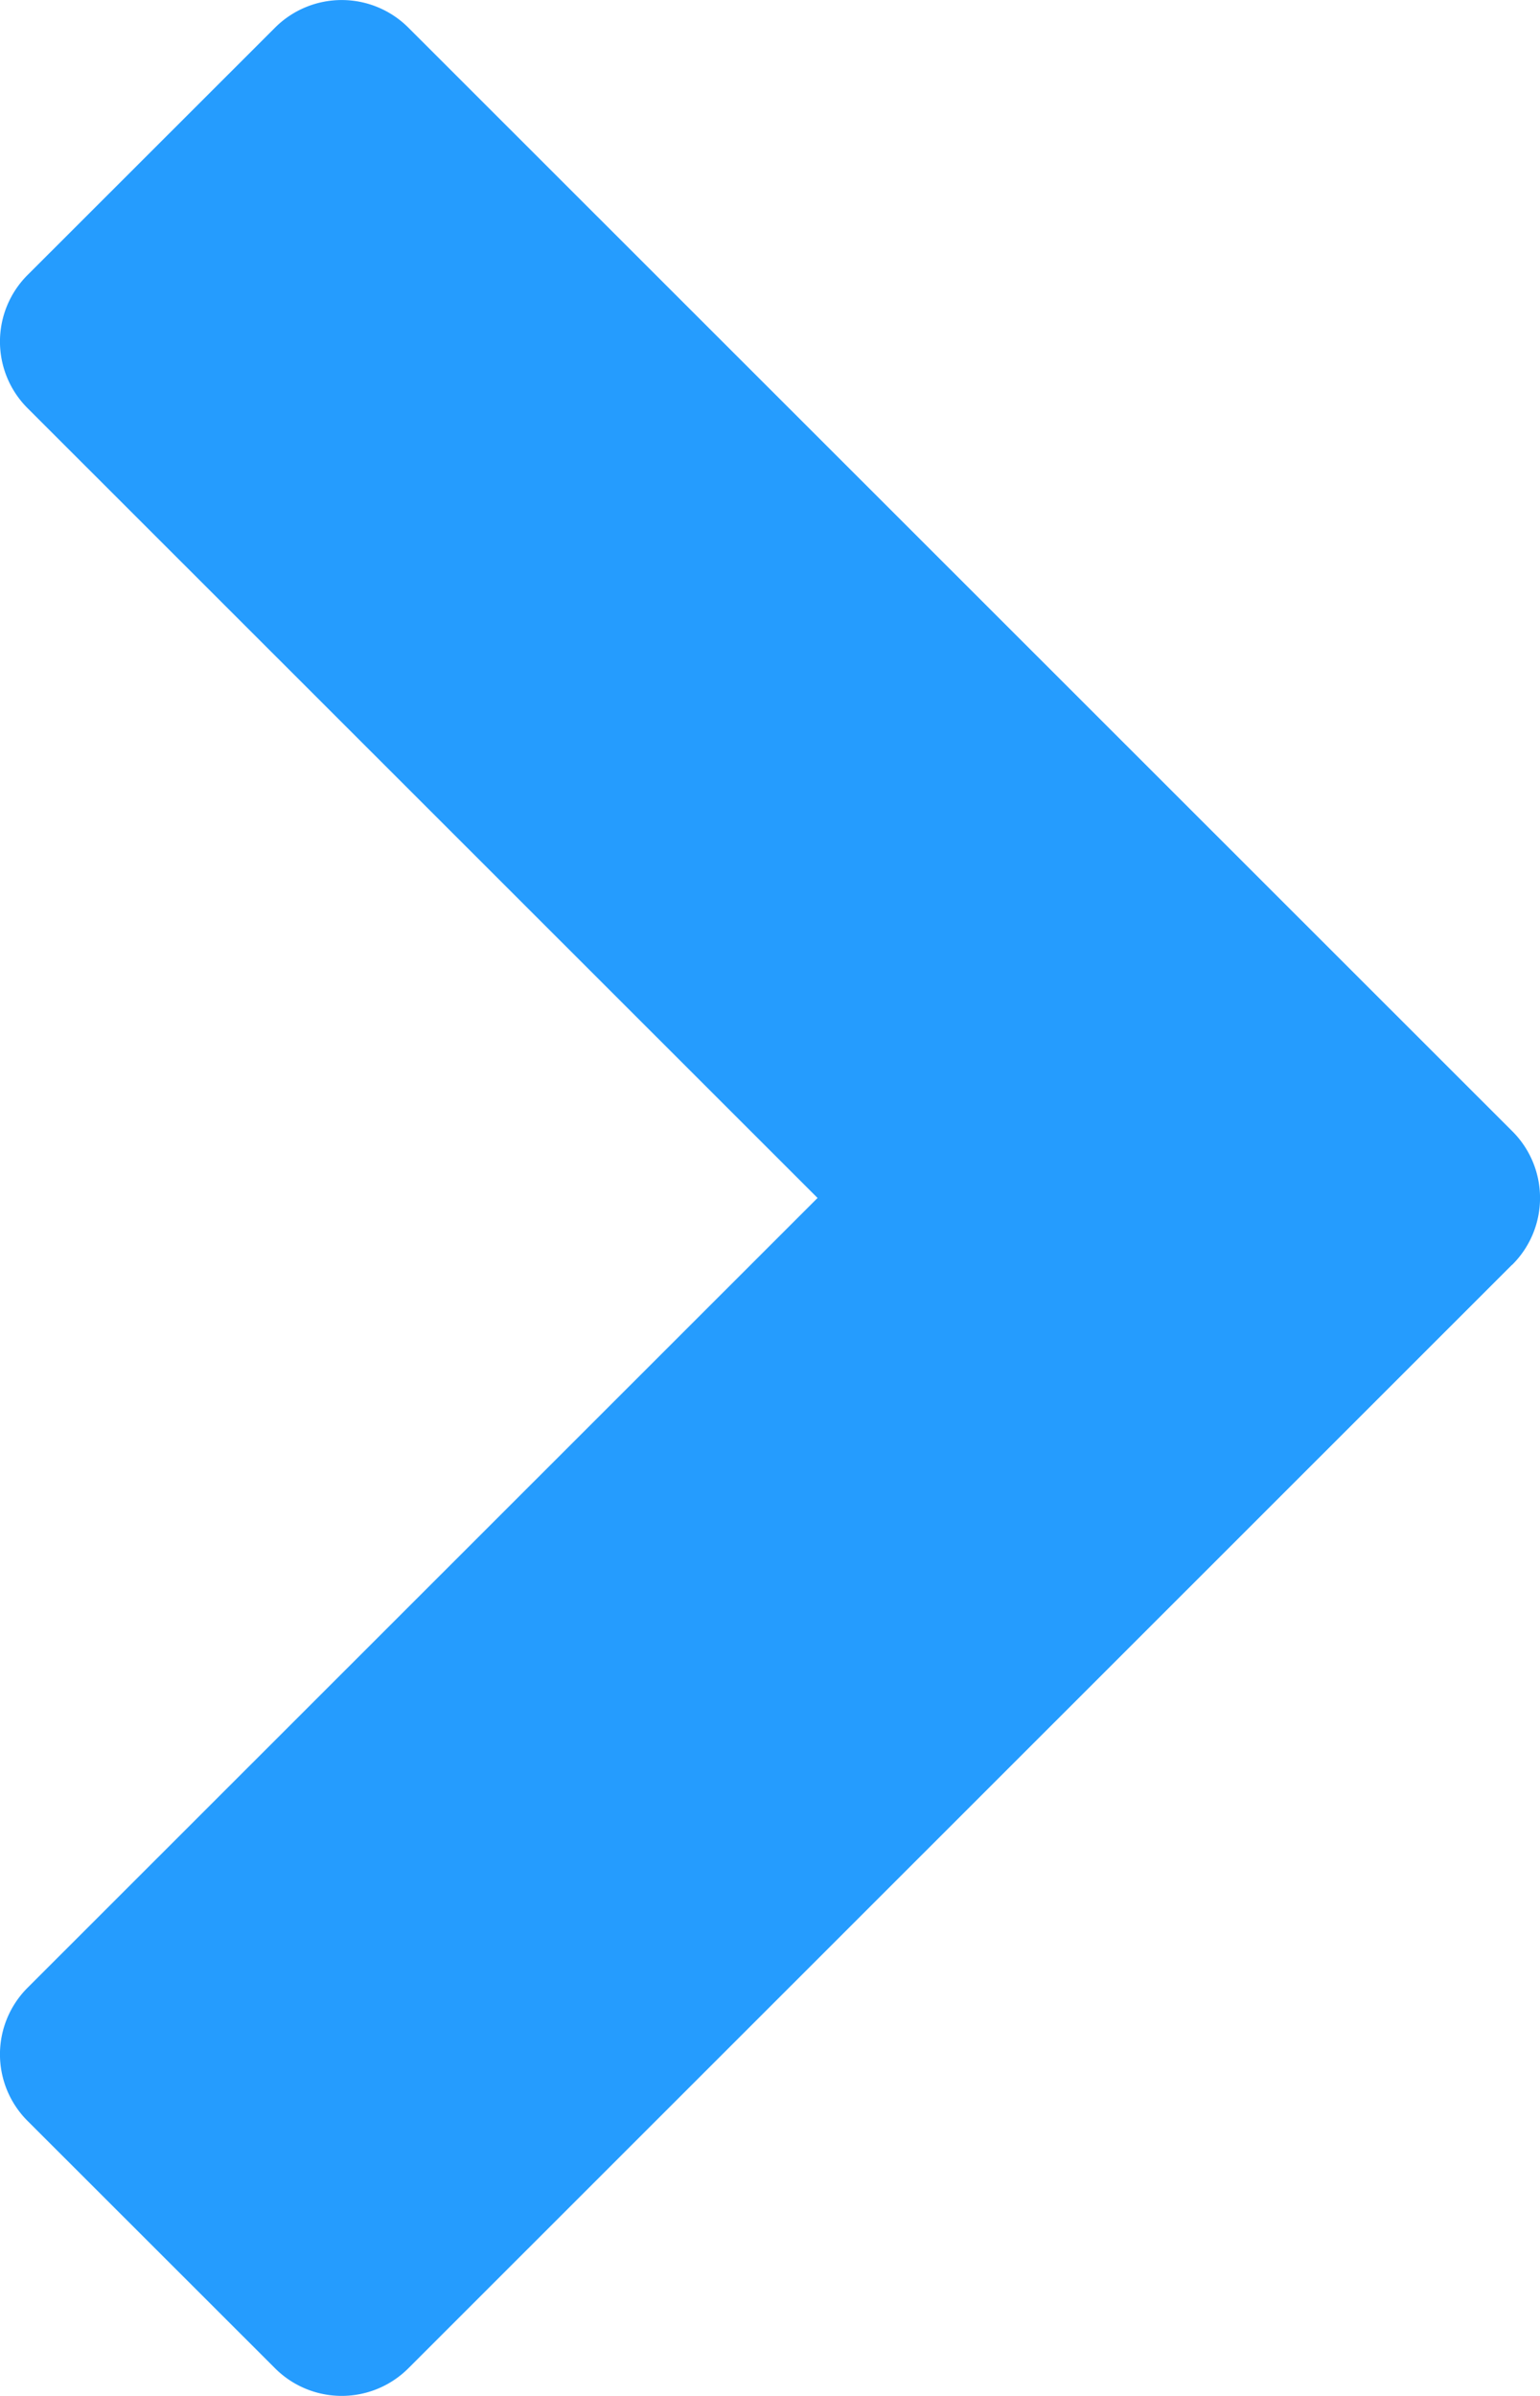 <svg xmlns="http://www.w3.org/2000/svg" width="9" height="14" viewBox="0 0 9 14">
    <path fill="#259CFE" fill-rule="nonzero" d="M8.837 7.39l-6.449 6.447a.551.551 0 0 1-.782 0L.163 12.395a.55.55 0 0 1 0-.782L4.778 7 .163 2.387a.55.55 0 0 1 0-.782L1.606.163a.551.551 0 0 1 .782 0l6.449 6.446a.55.55 0 0 1 0 .782z"/>
</svg>
